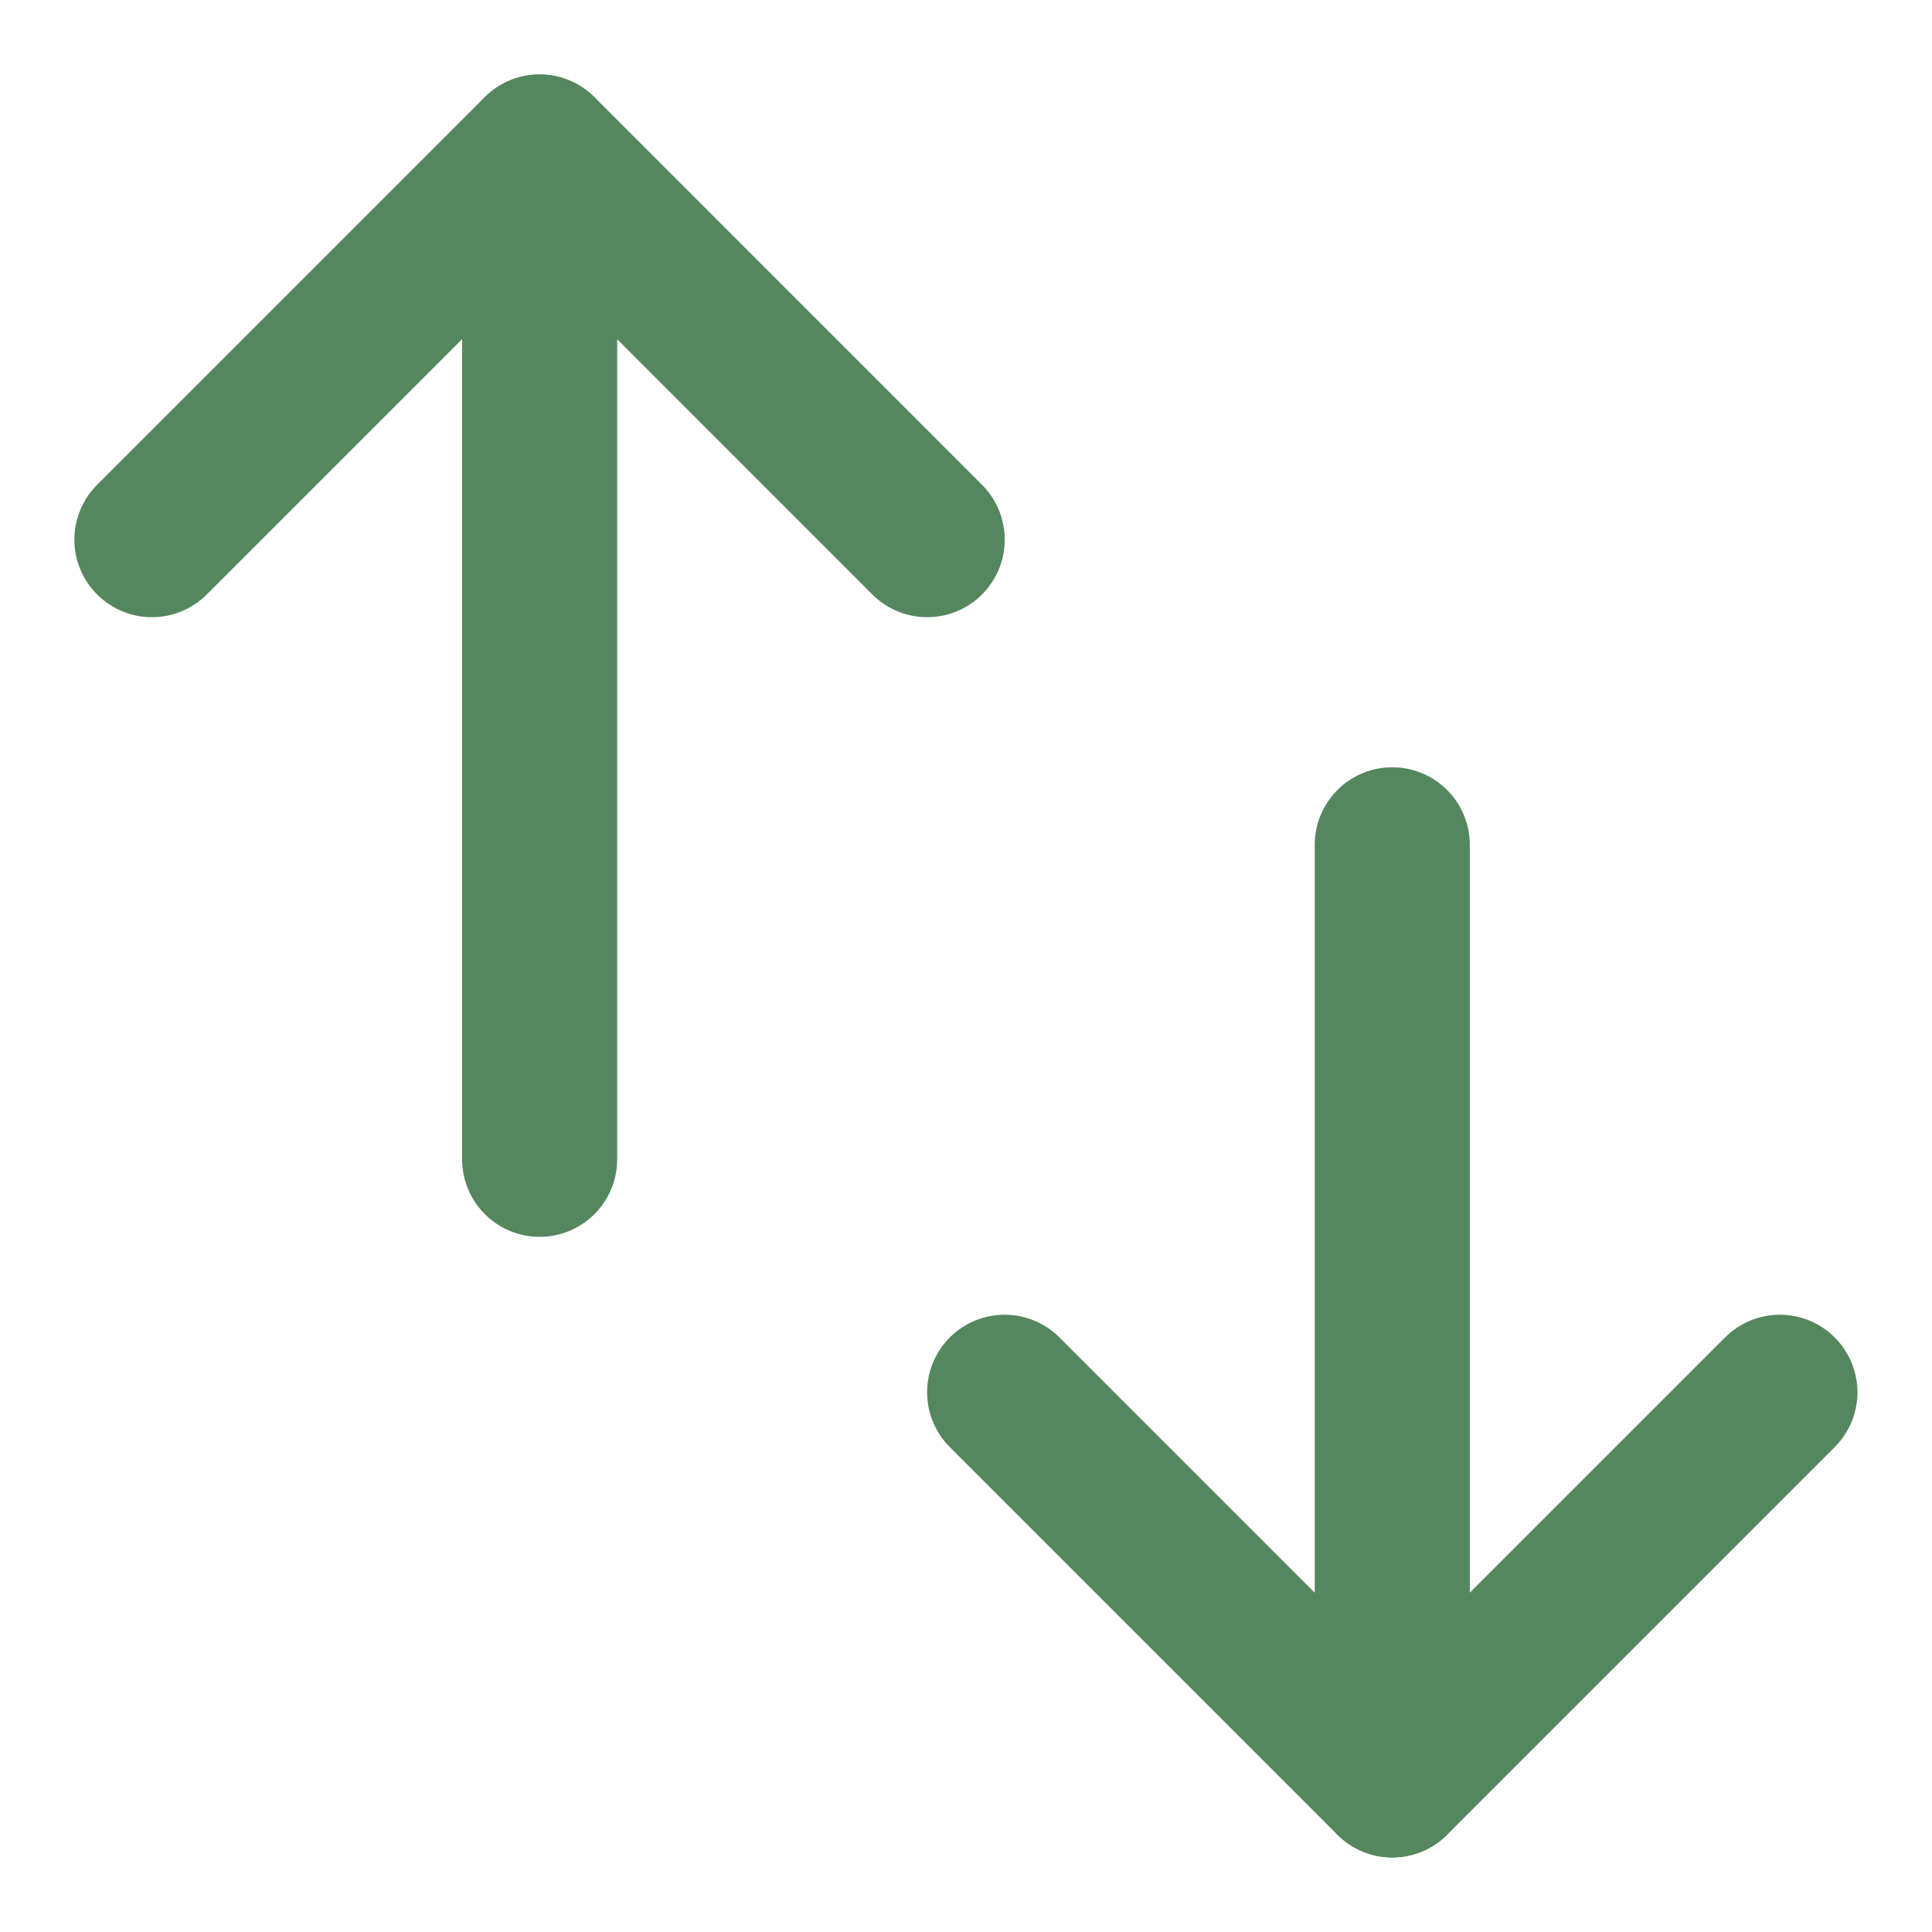 <svg width="22" height="22" viewBox="0 0 22 22" fill="none" xmlns="http://www.w3.org/2000/svg">
<path d="M6.145 13.201V2.172" stroke="#55875F" stroke-width="1.766" stroke-linecap="round"/>
<path d="M6.144 1.731L1.73 6.145" stroke="#55875F" stroke-width="1.766" stroke-linecap="round"/>
<path d="M6.145 1.731L10.558 6.145" stroke="#55875F" stroke-width="1.766" stroke-linecap="round"/>
<path d="M15.854 9.62L15.854 19.827" stroke="#55875F" stroke-width="1.766" stroke-linecap="round"/>
<path d="M15.854 20.268L20.268 15.854" stroke="#55875F" stroke-width="1.766" stroke-linecap="round"/>
<path d="M15.854 20.268L11.44 15.854" stroke="#55875F" stroke-width="1.766" stroke-linecap="round"/>
</svg>
